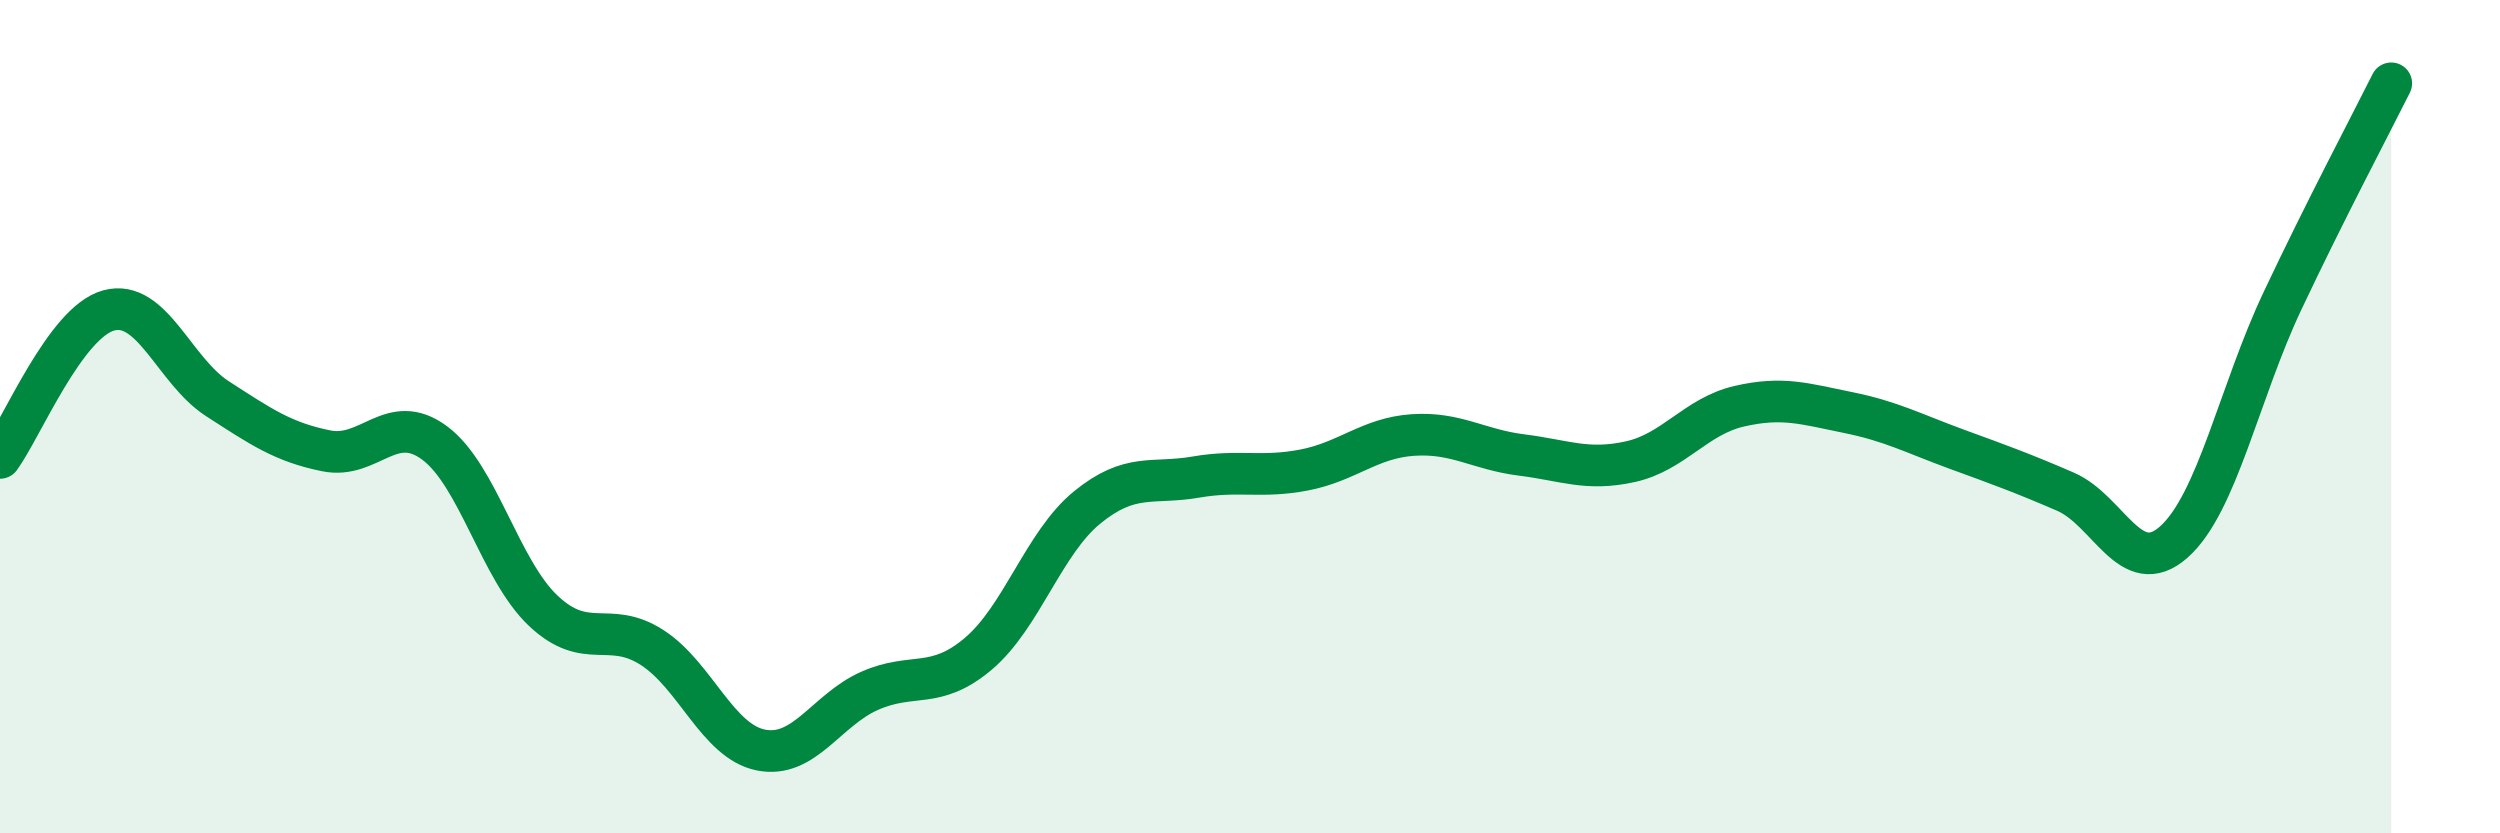 
    <svg width="60" height="20" viewBox="0 0 60 20" xmlns="http://www.w3.org/2000/svg">
      <path
        d="M 0,10.99 C 0.52,10.28 1.57,7.73 2.61,7.45 C 3.65,7.17 4.18,8.9 5.22,9.57 C 6.26,10.24 6.79,10.61 7.83,10.82 C 8.87,11.03 9.39,9.86 10.43,10.63 C 11.47,11.4 12,13.68 13.04,14.66 C 14.08,15.64 14.61,14.87 15.65,15.54 C 16.69,16.21 17.22,17.79 18.26,18 C 19.3,18.21 19.83,17.04 20.87,16.58 C 21.91,16.12 22.44,16.57 23.48,15.69 C 24.52,14.81 25.05,13.03 26.09,12.18 C 27.13,11.33 27.66,11.63 28.7,11.45 C 29.74,11.27 30.26,11.48 31.3,11.28 C 32.34,11.08 32.87,10.51 33.91,10.44 C 34.95,10.37 35.48,10.79 36.52,10.92 C 37.56,11.05 38.09,11.31 39.13,11.08 C 40.17,10.85 40.7,9.99 41.74,9.75 C 42.78,9.51 43.31,9.69 44.35,9.9 C 45.39,10.11 45.92,10.4 46.96,10.78 C 48,11.16 48.53,11.35 49.57,11.8 C 50.61,12.25 51.13,13.93 52.17,13.01 C 53.21,12.09 53.74,9.42 54.78,7.22 C 55.82,5.02 56.87,3.04 57.39,2L57.39 20L0 20Z"
        fill="#008740"
        opacity="0.1"
        stroke-linecap="round"
        stroke-linejoin="round"
      />
      <path
        d="M 0,10.99 C 0.52,10.28 1.57,7.73 2.61,7.45 C 3.65,7.17 4.18,8.9 5.22,9.57 C 6.26,10.24 6.79,10.61 7.83,10.82 C 8.87,11.03 9.39,9.86 10.43,10.63 C 11.47,11.4 12,13.68 13.04,14.66 C 14.08,15.64 14.61,14.87 15.65,15.54 C 16.69,16.21 17.22,17.79 18.26,18 C 19.3,18.21 19.83,17.04 20.87,16.58 C 21.91,16.12 22.44,16.57 23.48,15.69 C 24.52,14.81 25.05,13.03 26.09,12.18 C 27.13,11.33 27.66,11.63 28.7,11.45 C 29.74,11.27 30.26,11.48 31.3,11.28 C 32.34,11.08 32.87,10.51 33.91,10.44 C 34.95,10.37 35.48,10.79 36.52,10.92 C 37.56,11.05 38.09,11.31 39.13,11.08 C 40.17,10.85 40.7,9.99 41.74,9.75 C 42.78,9.51 43.31,9.69 44.35,9.9 C 45.39,10.11 45.92,10.4 46.96,10.78 C 48,11.16 48.53,11.35 49.57,11.8 C 50.61,12.25 51.13,13.93 52.17,13.01 C 53.21,12.09 53.74,9.42 54.78,7.22 C 55.82,5.02 56.87,3.04 57.39,2"
        stroke="#008740"
        stroke-width="1"
        fill="none"
        stroke-linecap="round"
        stroke-linejoin="round"
      />
    </svg>
  